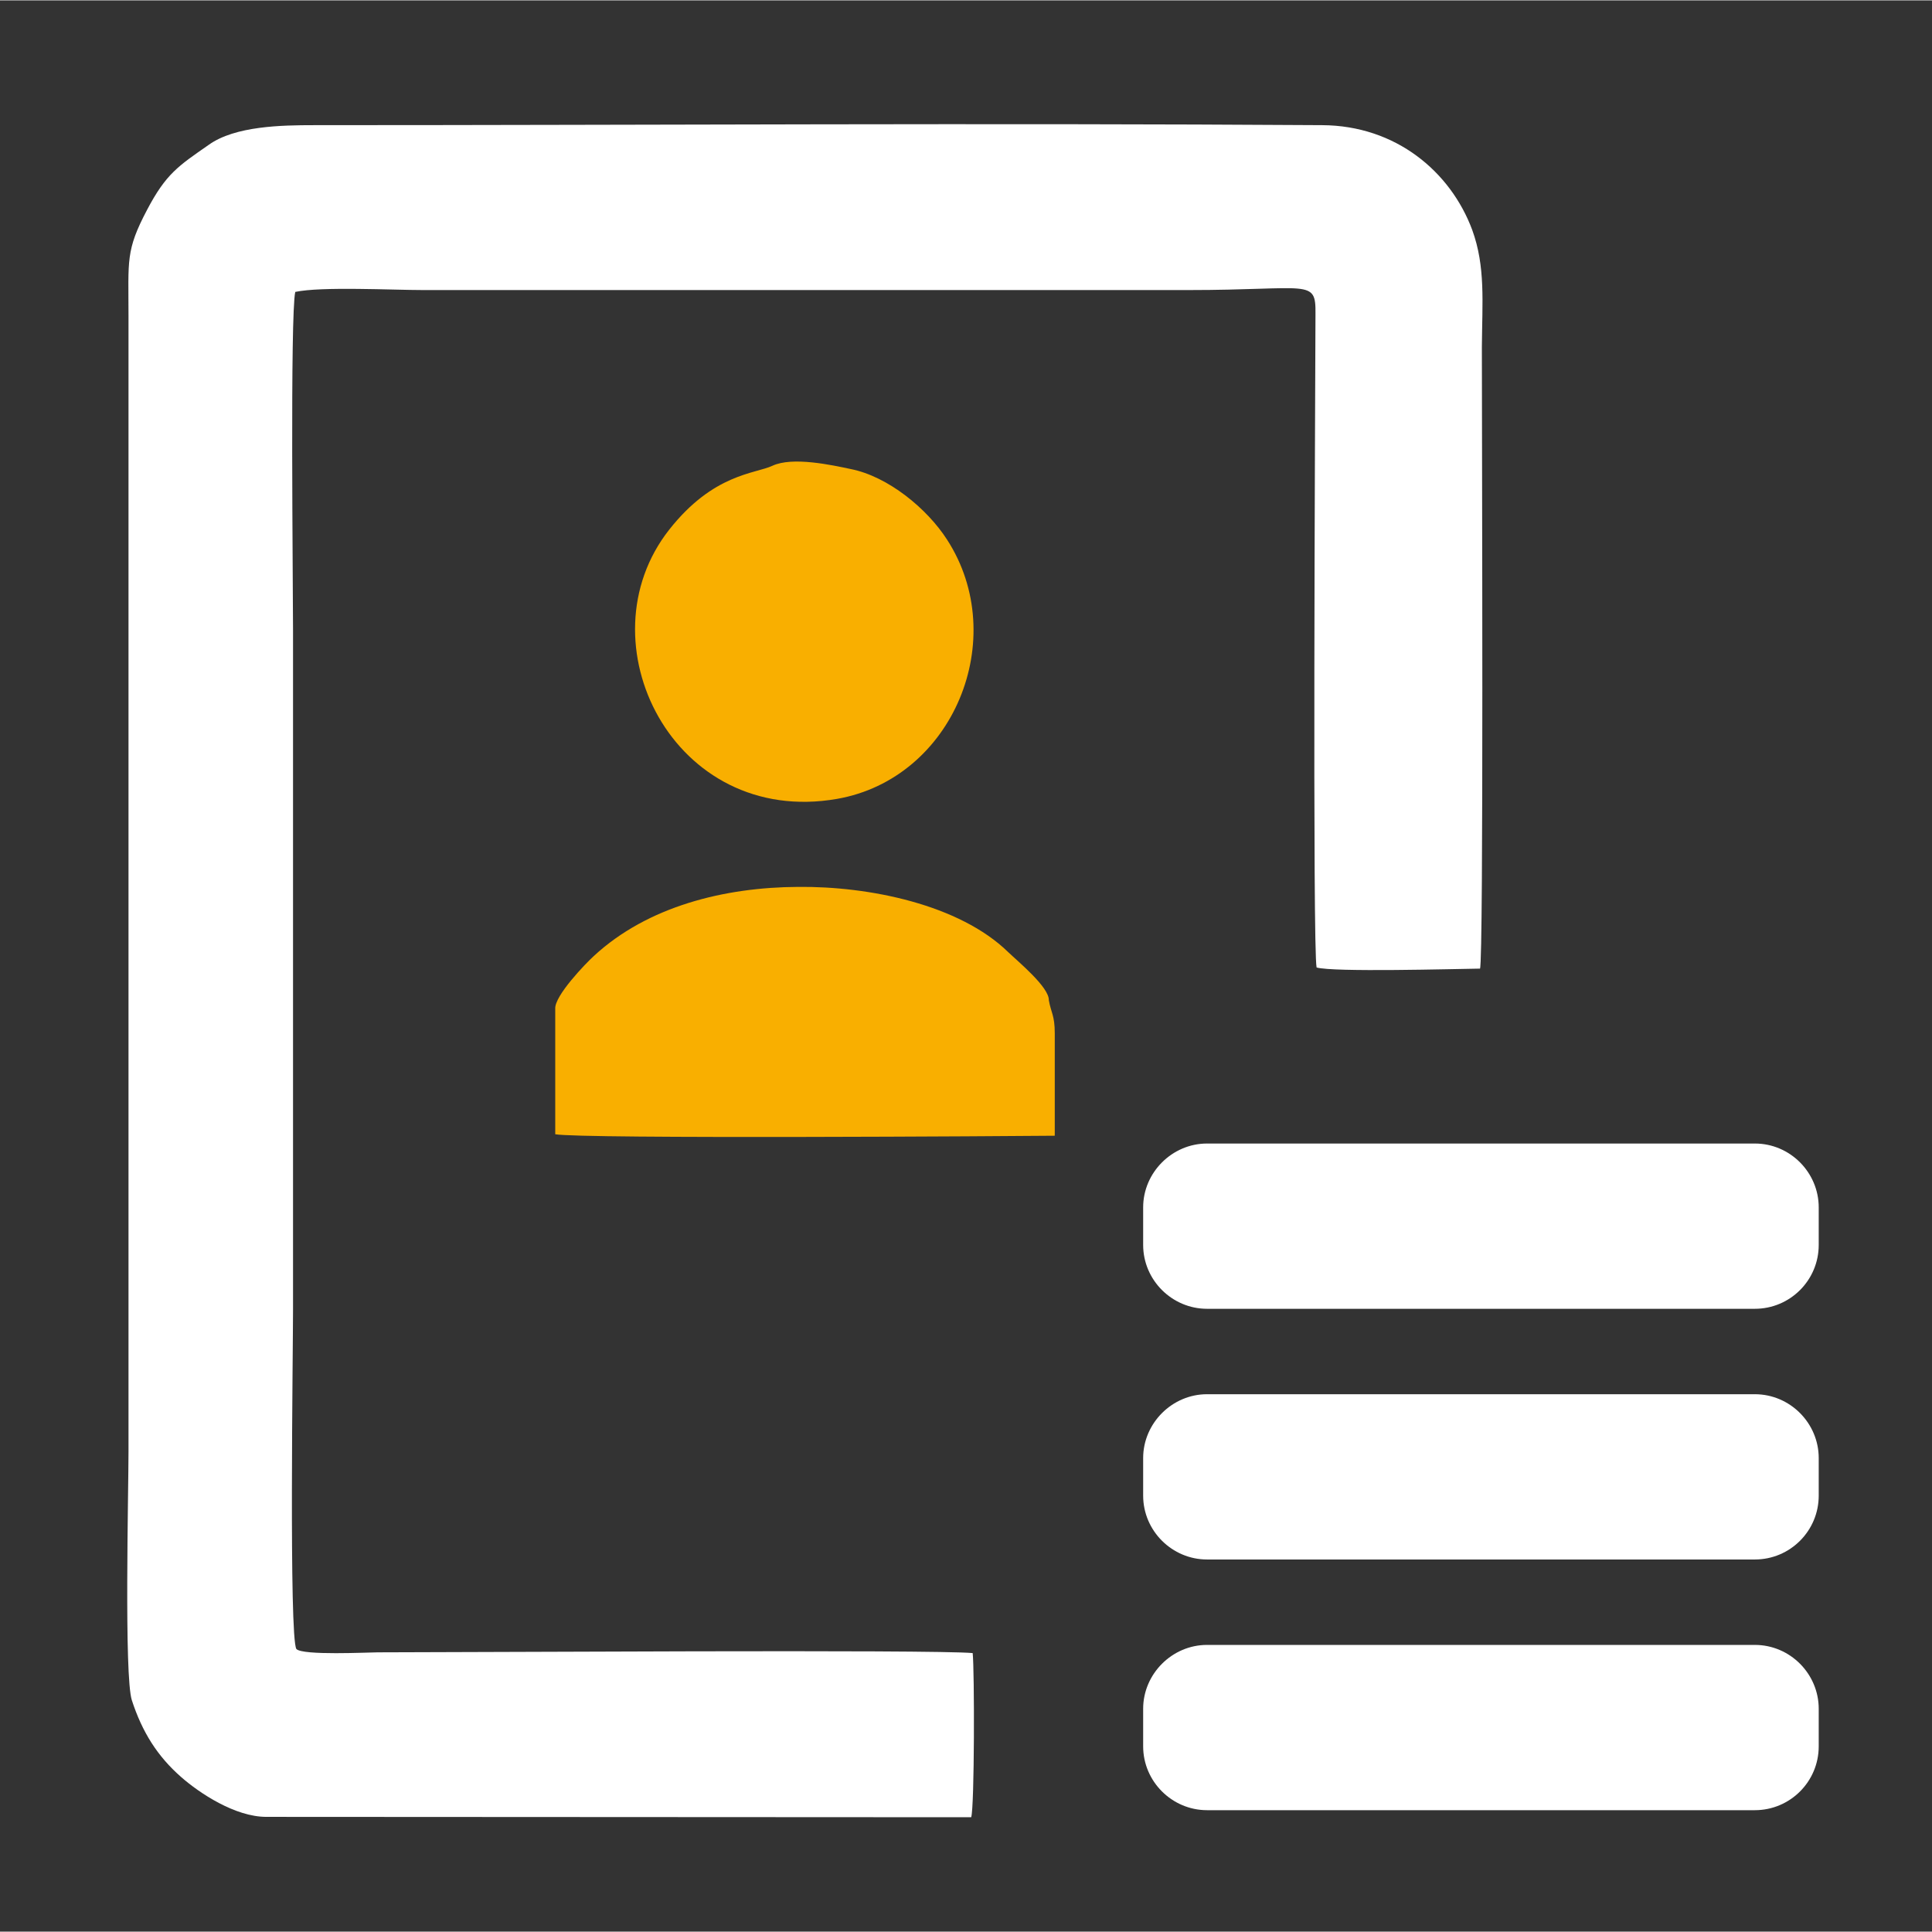 <?xml version="1.0" encoding="UTF-8"?>
<!DOCTYPE svg PUBLIC "-//W3C//DTD SVG 1.1//EN" "http://www.w3.org/Graphics/SVG/1.1/DTD/svg11.dtd">
<!-- Creator: CorelDRAW 2021.5 -->
<svg xmlns="http://www.w3.org/2000/svg" xml:space="preserve" width="108px" height="108px" version="1.1" style="shape-rendering:geometricPrecision; text-rendering:geometricPrecision; image-rendering:optimizeQuality; fill-rule:evenodd; clip-rule:evenodd"
viewBox="0 0 520.2 520"
 xmlns:xlink="http://www.w3.org/1999/xlink"
 xmlns:xodm="http://www.corel.com/coreldraw/odm/2003">
 <rect x="0" y="0" width="520.2" height="520" fill="#333333" stroke="none"/>
 <defs>
  <style type="text/css">
   <![CDATA[
    .fil0 {fill:none}
    .fil2 {fill:#F9AF00}
    .fil1 {fill:white}
   ]]>
  </style>
 </defs>
 <g id="Слой_x0020_1">
  <rect class="fil0" width="520.2" height="520"/>
  <path class="fil1" d="M71.7 489.1l189.8 0.1c0.9,-2.8 0.9,-39.6 0.4,-44.2 -10.7,-1 -135.9,-0.2 -160.2,-0.2 -2.5,0 -20.2,0.9 -21.9,-0.9 -2,-3.2 -0.9,-80.4 -0.9,-91.4l0 -182.8c0,-12.6 -0.8,-85.1 0.6,-91.2 7,-1.5 26.2,-0.5 34.5,-0.5l205.9 0c32.7,0 34.4,-3.2 34.3,6.4 -0.1,25.6 -0.8,171 0.3,176 4.5,1.3 37,0.4 44,0.3 1,-2.1 0.5,-142.1 0.5,-167.4 0.1,-12.2 1,-21.6 -2.6,-31.5 -5.8,-15.6 -20.5,-28.1 -40.4,-28.2 -90.4,-0.6 -181,0 -271.4,0 -8.7,0 -21.3,0.2 -28.4,5.3 -8.2,5.7 -11.5,7.8 -16.6,17.5 -5.8,11 -5,13.5 -5,28.7l0 305.6c0,10.8 -1.2,60.5 0.9,67 2.8,8.6 6.9,15.1 13.3,20.7 4.9,4.3 14.5,10.7 22.9,10.7z"/>
  <path class="fil2" d="M208 125.3c-4.7,2.2 -15.9,2.1 -27.8,17.2 -23.8,30.2 1.1,80.2 45.2,72.5 31.3,-5.5 46.8,-43.2 29.6,-69.8 -5.4,-8.4 -15.9,-17 -25.9,-19 -5.2,-1.1 -15.7,-3.4 -21.1,-0.9zm-58.5 146.2l0 33.8c6.6,1.3 125.4,0.5 134.5,0.4l0 -27.6c0,-4.8 -1,-5.5 -1.6,-8.9 0.1,-3.5 -8.3,-10.4 -10.9,-12.9 -13.2,-12.9 -37.6,-17.8 -56.6,-17.6 -19.8,0.1 -40.5,5.2 -55,18.6 -2.2,2 -10.6,10.7 -10.4,14.2z"/>
  <path class="fil1" d="M325 307.8l147.5 0c9.5,0 17.2,7.8 17.2,17.2l0 10.1c0,9.5 -7.7,17.2 -17.2,17.2l-147.5 0c-9.4,0 -17.2,-7.7 -17.2,-17.2l0 -10.1c0,-9.4 7.8,-17.2 17.2,-17.2z"/>
  <path class="fil1" d="M325 375.3l147.5 0c9.5,0 17.2,7.8 17.2,17.2l0 10.1c0,9.5 -7.7,17.2 -17.2,17.2l-147.5 0c-9.4,0 -17.2,-7.7 -17.2,-17.2l0 -10.1c0,-9.4 7.8,-17.2 17.2,-17.2z"/>
  <path class="fil1" d="M325 442.8l147.5 0c9.5,0 17.2,7.8 17.2,17.2l0 10.1c0,9.5 -7.7,17.2 -17.2,17.2l-147.5 0c-9.4,0 -17.2,-7.7 -17.2,-17.2l0 -10.1c0,-9.4 7.8,-17.2 17.2,-17.2z"/>
 </g>
</svg>
